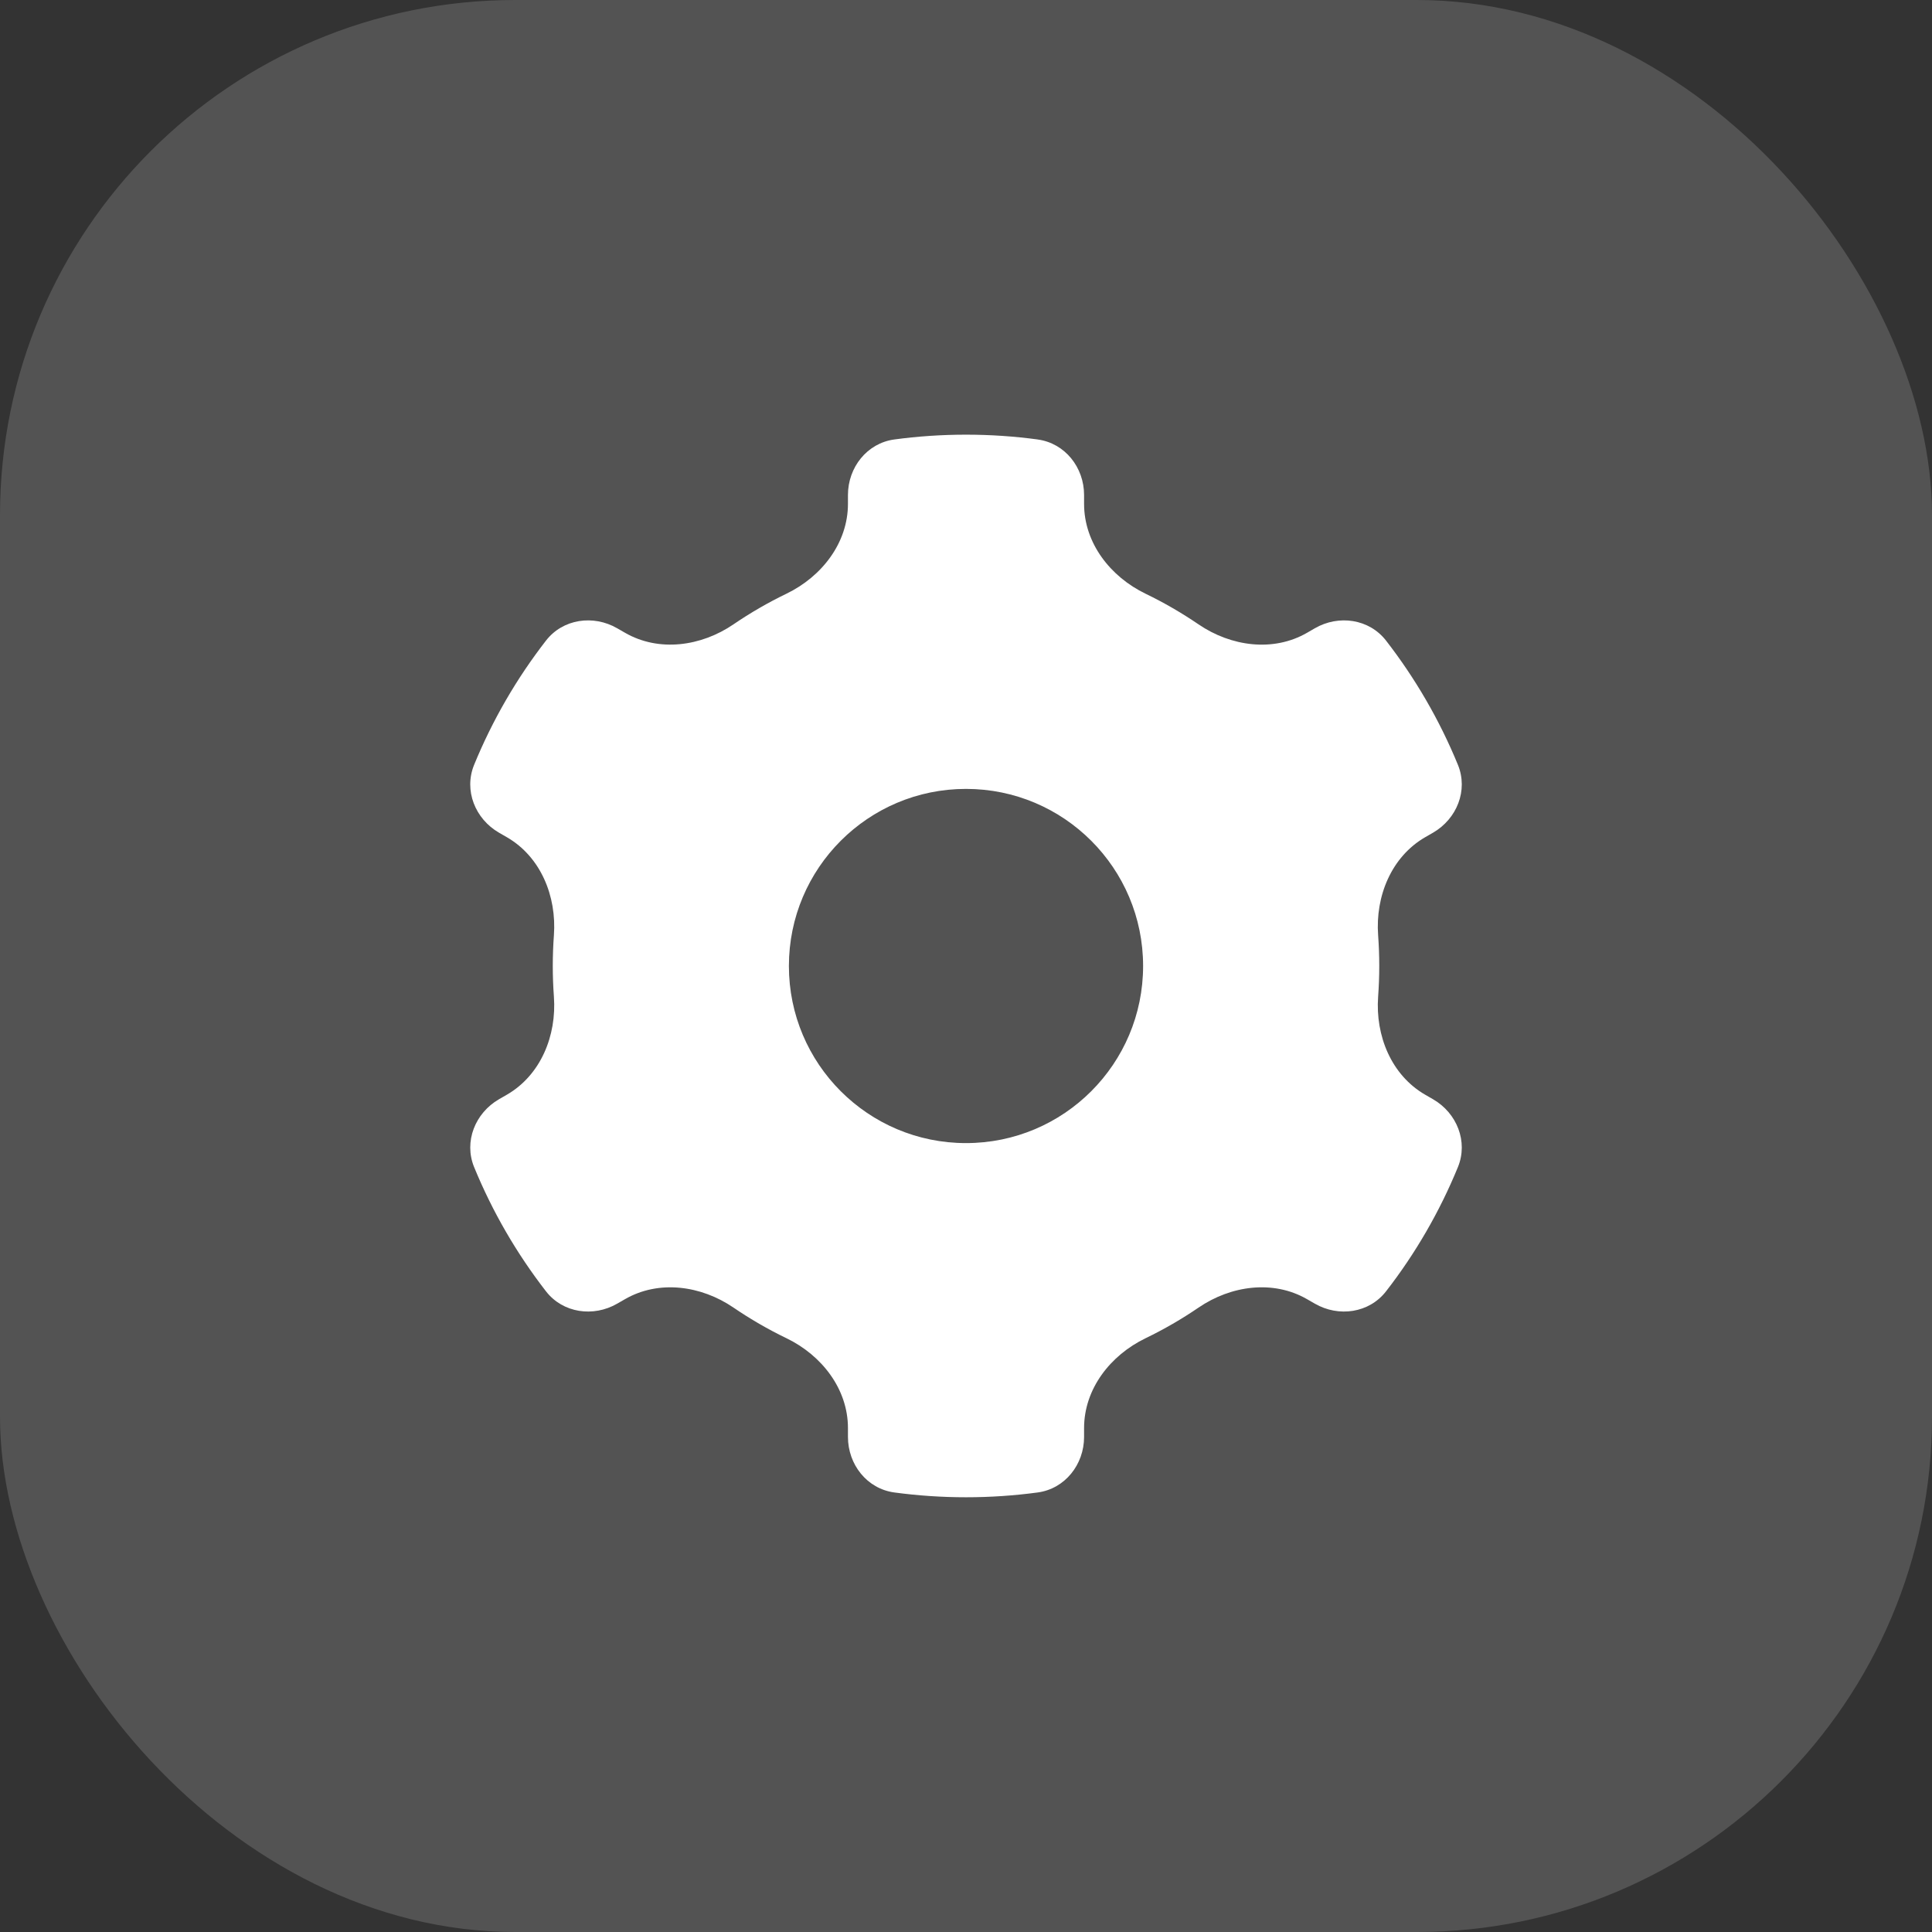 <svg fill="none" height="60" viewBox="0 0 60 60" width="60" xmlns="http://www.w3.org/2000/svg"><rect x="0" y="0" width="60" height="60" fill="#333333" stroke="none"/><g fill="#fff"><rect fill-opacity=".16" height="60" rx="16" width="60"/><path clip-rule="evenodd" d="m32.227 13.649c.849.115 1.44.868 1.44 1.724v.275c0 1.217.815 2.262 1.91 2.791.574.277 1.123.596 1.646.952 1.005.685 2.317.868 3.37.26l.24-.139c.741-.428 1.688-.293 2.212.383.908 1.171 1.662 2.467 2.232 3.858.324.792-.033 1.679-.773 2.107l-.243.14c-1.052.608-1.551 1.834-1.462 3.046.023.315.035.633.035.953 0 .321-.012.638-.035.953-.089 1.212.409 2.438 1.462 3.046l.243.14c.741.428 1.097 1.315.773 2.107-.57 1.391-1.323 2.688-2.232 3.858-.524.676-1.471.811-2.212.383l-.24-.138c-1.053-.608-2.365-.426-3.37.26-.522.356-1.072.675-1.646.952-1.095.529-1.91 1.574-1.91 2.791v.275c0 .856-.592 1.609-1.44 1.724-.728.098-1.471.149-2.226.149s-1.498-.051-2.227-.149c-.849-.115-1.44-.868-1.44-1.724v-.275c0-1.217-.815-2.262-1.91-2.791-.574-.277-1.124-.596-1.646-.952-1.005-.685-2.317-.868-3.37-.26l-.24.138c-.741.428-1.688.293-2.212-.383-.908-1.171-1.662-2.467-2.232-3.858-.324-.792.033-1.679.773-2.107l.243-.14c1.052-.608 1.551-1.834 1.462-3.046-.023-.315-.035-.633-.035-.953s.012-.638.035-.953c.089-1.212-.409-2.438-1.462-3.046l-.243-.14c-.741-.428-1.097-1.315-.773-2.107.57-1.391 1.324-2.688 2.232-3.858.524-.676 1.471-.811 2.212-.383l.24.138c1.053.608 2.365.426 3.37-.26.522-.356 1.072-.675 1.646-.952 1.095-.529 1.91-1.575 1.91-2.791v-.275c0-.856.592-1.609 1.44-1.724.728-.098 1.472-.149 2.227-.149s1.498.051 2.226.149zm-2.227 21.851c3.038 0 5.5-2.462 5.5-5.5s-2.462-5.5-5.5-5.5-5.5 2.462-5.5 5.5 2.462 5.5 5.5 5.5z" fill-rule="evenodd"/></g></svg>